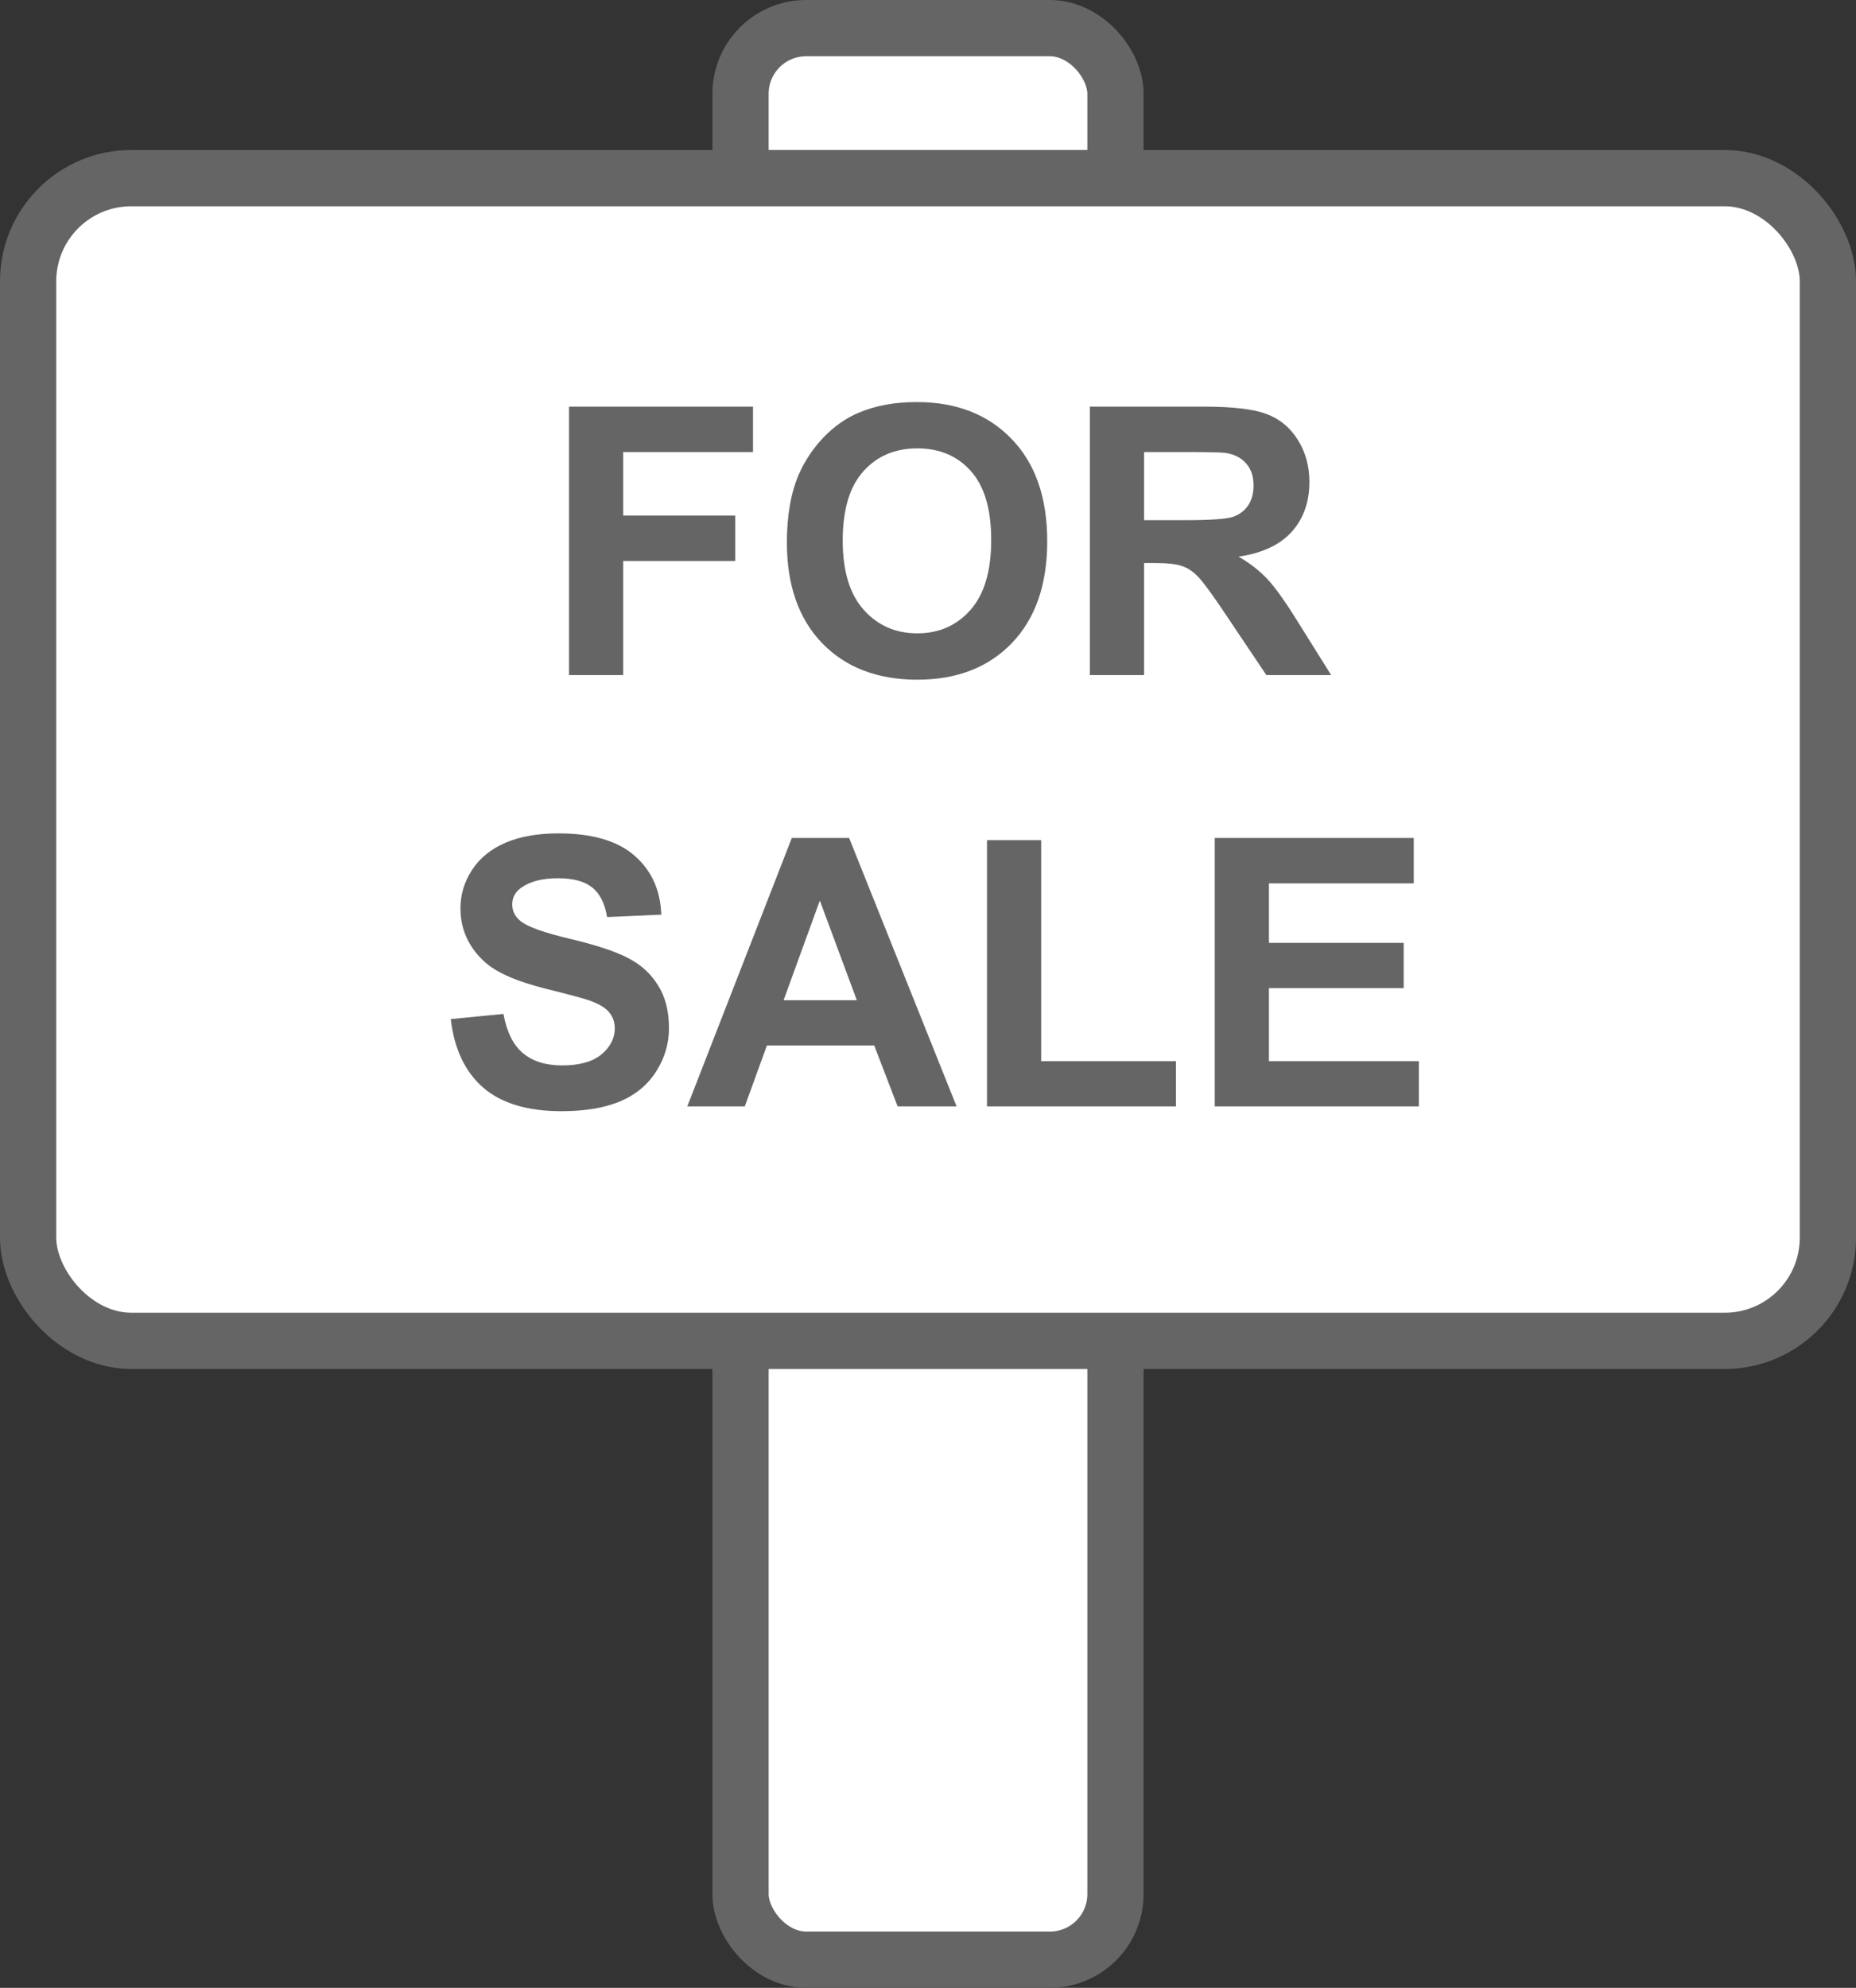 <svg width="99" height="106" viewBox="0 0 99 106" fill="none" xmlns="http://www.w3.org/2000/svg">
<rect x="0" y="0" width="99" height="106" fill="#333333" stroke="none"/>
<rect x="39.5" y="1.5" width="20" height="103" rx="3.5" fill="white" stroke="#656565" stroke-width="3"/>
<rect x="1.5" y="9.5" width="96" height="62" rx="5.5" fill="white" stroke="#656565" stroke-width="3"/>
<path d="M30.352 36V21.684H40.166V24.105H33.242V27.494H39.219V29.916H33.242V36H30.352ZM41.973 28.93C41.973 27.471 42.191 26.247 42.627 25.258C42.953 24.529 43.395 23.874 43.955 23.295C44.522 22.715 45.14 22.286 45.81 22.006C46.703 21.628 47.731 21.439 48.897 21.439C51.006 21.439 52.692 22.094 53.955 23.402C55.225 24.711 55.859 26.531 55.859 28.861C55.859 31.172 55.231 32.982 53.975 34.291C52.718 35.593 51.038 36.244 48.935 36.244C46.807 36.244 45.114 35.596 43.857 34.301C42.601 32.999 41.973 31.208 41.973 28.93ZM44.951 28.832C44.951 30.453 45.325 31.684 46.074 32.523C46.823 33.357 47.773 33.773 48.926 33.773C50.078 33.773 51.022 33.36 51.758 32.533C52.5 31.7 52.871 30.453 52.871 28.793C52.871 27.152 52.51 25.928 51.787 25.121C51.071 24.314 50.117 23.91 48.926 23.91C47.734 23.91 46.774 24.32 46.045 25.141C45.316 25.954 44.951 27.185 44.951 28.832ZM58.135 36V21.684H64.219C65.749 21.684 66.859 21.814 67.549 22.074C68.245 22.328 68.802 22.784 69.219 23.441C69.635 24.099 69.844 24.851 69.844 25.697C69.844 26.771 69.528 27.66 68.897 28.363C68.265 29.06 67.321 29.499 66.064 29.682C66.689 30.046 67.204 30.447 67.607 30.883C68.018 31.319 68.568 32.094 69.258 33.207L71.006 36H67.549L65.459 32.885C64.717 31.771 64.209 31.072 63.935 30.785C63.662 30.492 63.372 30.294 63.066 30.189C62.76 30.079 62.275 30.023 61.611 30.023H61.025V36H58.135ZM61.025 27.738H63.164C64.551 27.738 65.417 27.68 65.762 27.562C66.107 27.445 66.377 27.244 66.572 26.957C66.768 26.671 66.865 26.312 66.865 25.883C66.865 25.401 66.735 25.014 66.475 24.721C66.221 24.421 65.859 24.232 65.391 24.154C65.156 24.122 64.453 24.105 63.281 24.105H61.025V27.738ZM24.043 54.342L26.855 54.068C27.025 55.012 27.366 55.706 27.881 56.148C28.402 56.591 29.102 56.812 29.98 56.812C30.912 56.812 31.611 56.617 32.08 56.227C32.555 55.829 32.793 55.367 32.793 54.84C32.793 54.501 32.692 54.215 32.49 53.98C32.295 53.74 31.95 53.531 31.455 53.355C31.116 53.238 30.345 53.03 29.141 52.73C27.591 52.346 26.504 51.874 25.879 51.315C25 50.527 24.561 49.566 24.561 48.434C24.561 47.704 24.766 47.024 25.176 46.393C25.592 45.755 26.188 45.27 26.963 44.938C27.744 44.605 28.685 44.44 29.785 44.44C31.582 44.44 32.933 44.833 33.838 45.621C34.749 46.409 35.228 47.46 35.273 48.775L32.383 48.902C32.259 48.167 31.992 47.639 31.582 47.32C31.178 46.995 30.57 46.832 29.756 46.832C28.916 46.832 28.259 47.005 27.783 47.35C27.477 47.571 27.324 47.867 27.324 48.238C27.324 48.577 27.467 48.867 27.754 49.107C28.119 49.413 29.004 49.732 30.41 50.065C31.816 50.397 32.855 50.742 33.525 51.1C34.203 51.451 34.73 51.936 35.107 52.555C35.492 53.167 35.684 53.925 35.684 54.83C35.684 55.65 35.456 56.419 35 57.135C34.544 57.851 33.9 58.385 33.066 58.736C32.233 59.081 31.195 59.254 29.951 59.254C28.141 59.254 26.751 58.837 25.781 58.004C24.811 57.164 24.232 55.943 24.043 54.342ZM51.025 59H47.881L46.631 55.748H40.908L39.727 59H36.66L42.236 44.684H45.293L51.025 59ZM45.703 53.336L43.73 48.023L41.797 53.336H45.703ZM52.647 59V44.801H55.537V56.588H62.725V59H52.647ZM64.795 59V44.684H75.41V47.105H67.686V50.279H74.873V52.691H67.686V56.588H75.684V59H64.795Z" fill="#656565"/>
</svg>
